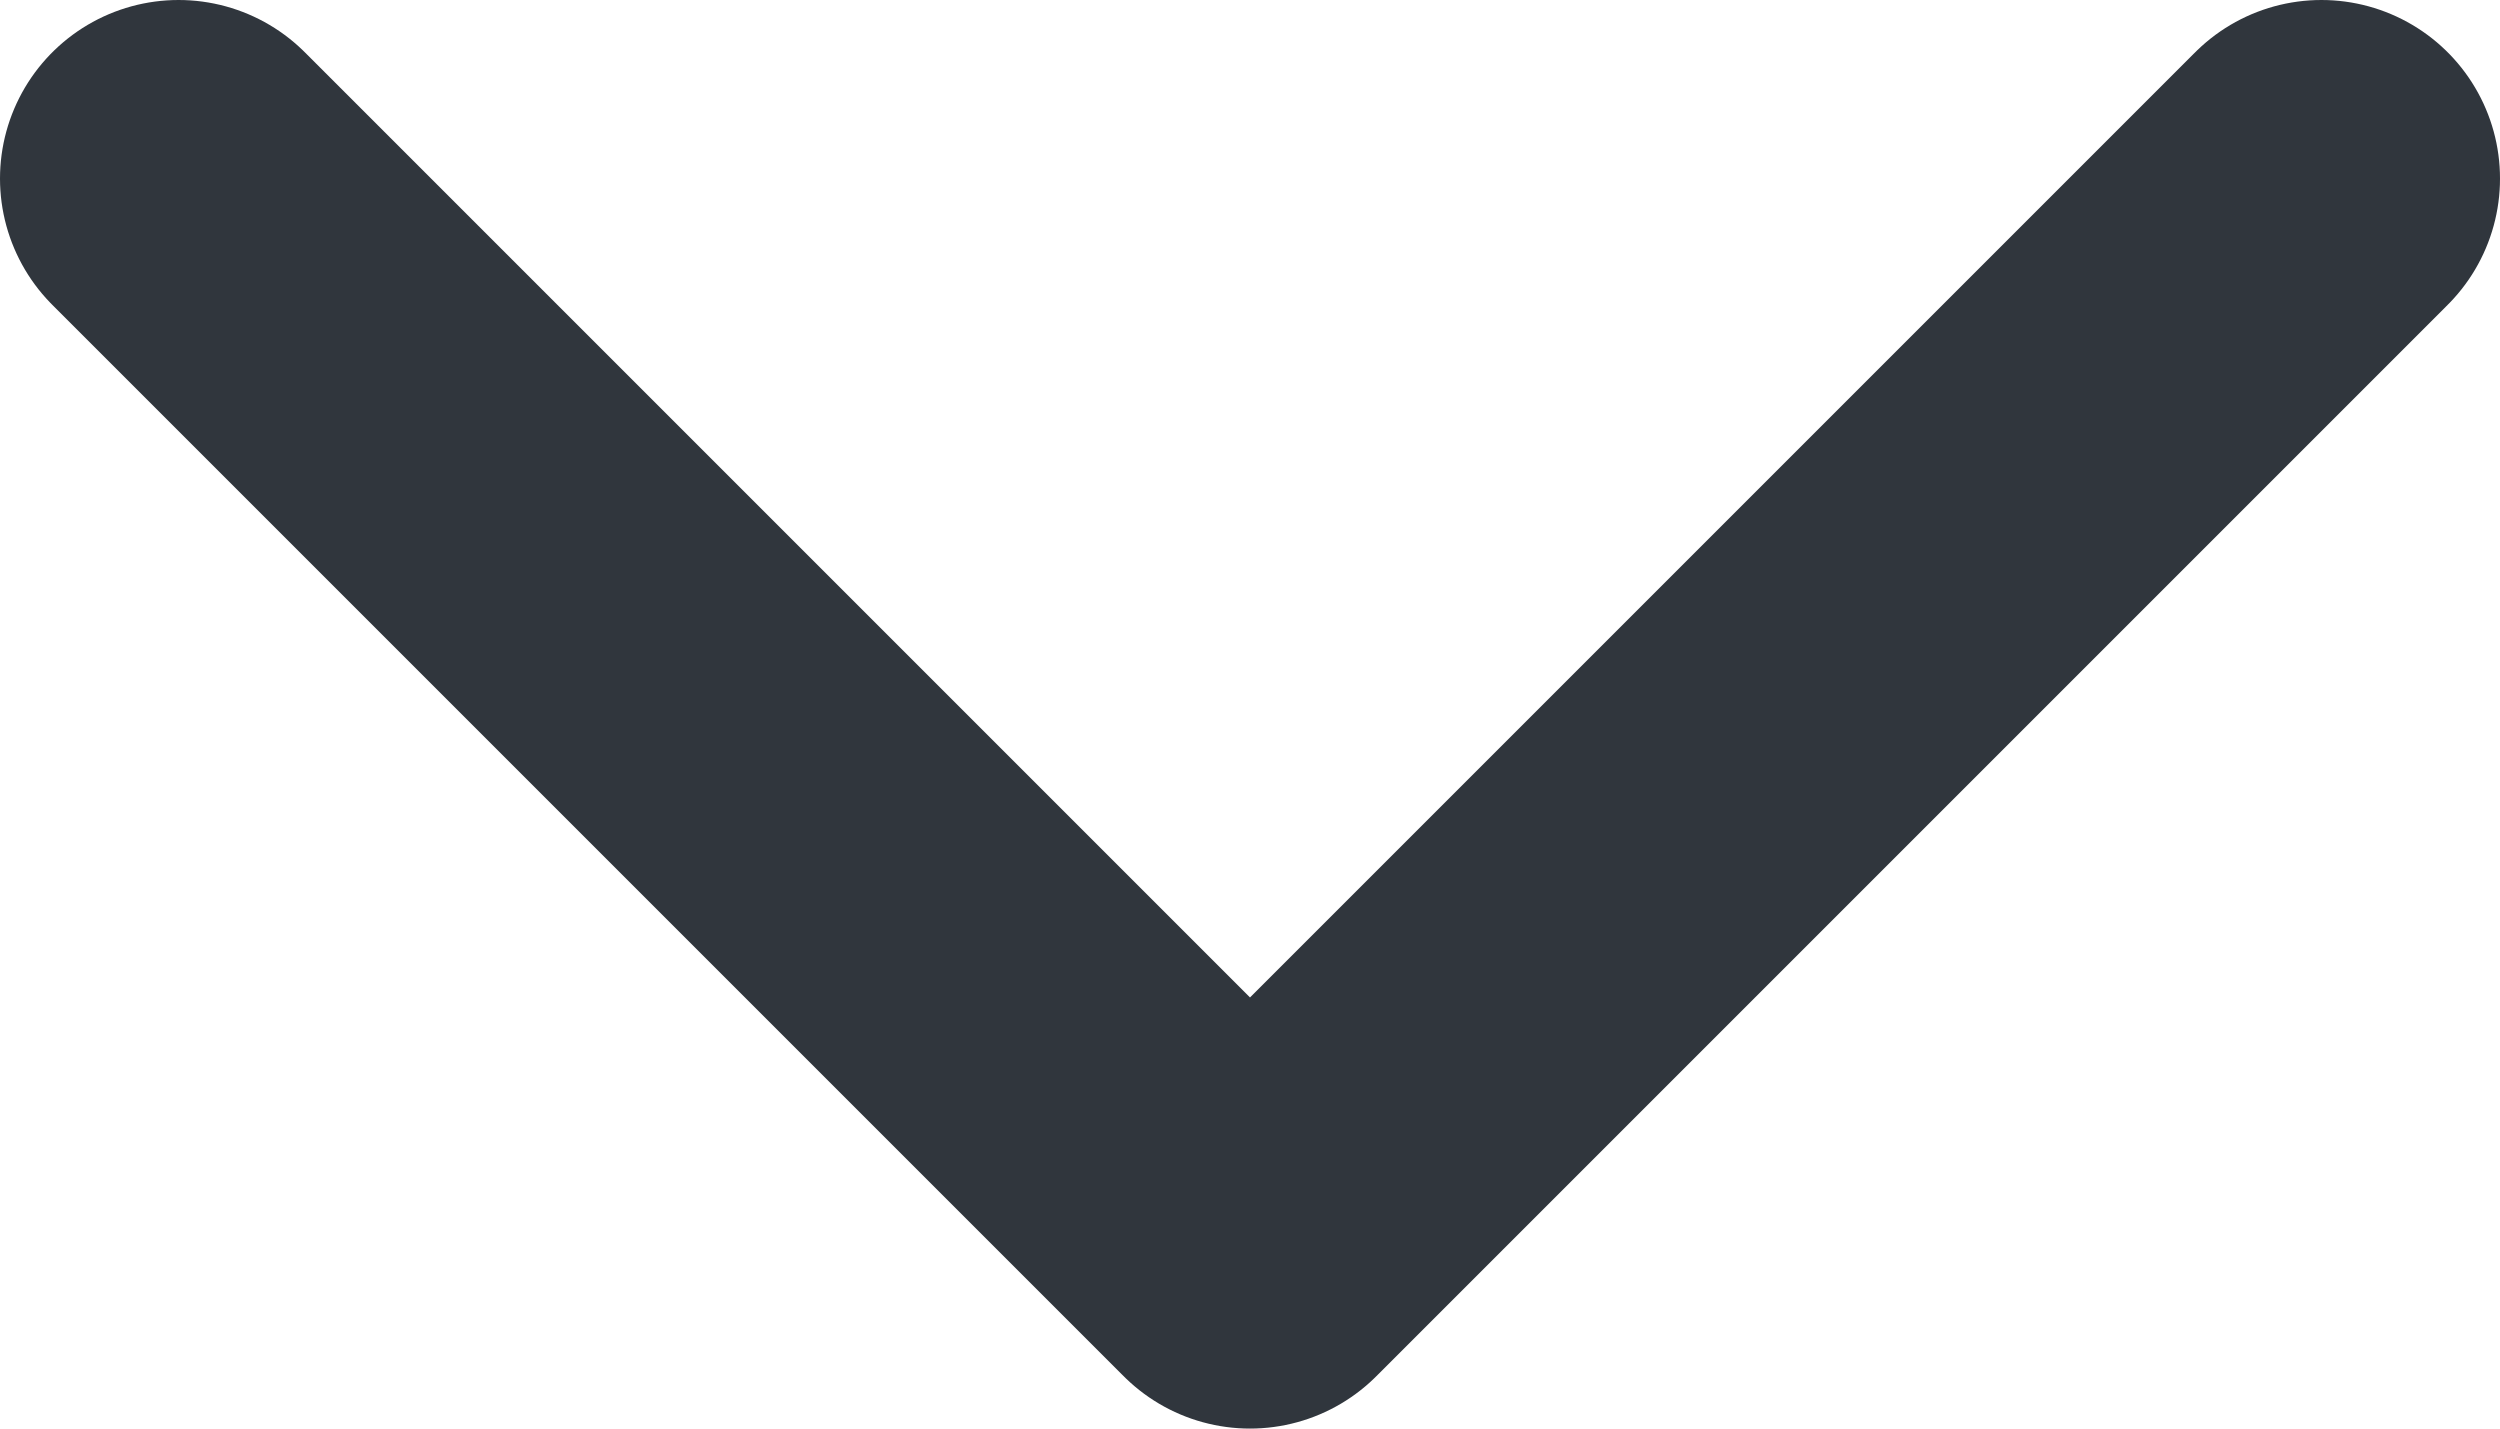 <svg width="14" height="8" viewBox="0 0 14 8" fill="none" xmlns="http://www.w3.org/2000/svg">
<path d="M1 1L7 7L13 1" stroke="#30363D" stroke-width="2" stroke-linecap="round" stroke-linejoin="round"/>
</svg>
